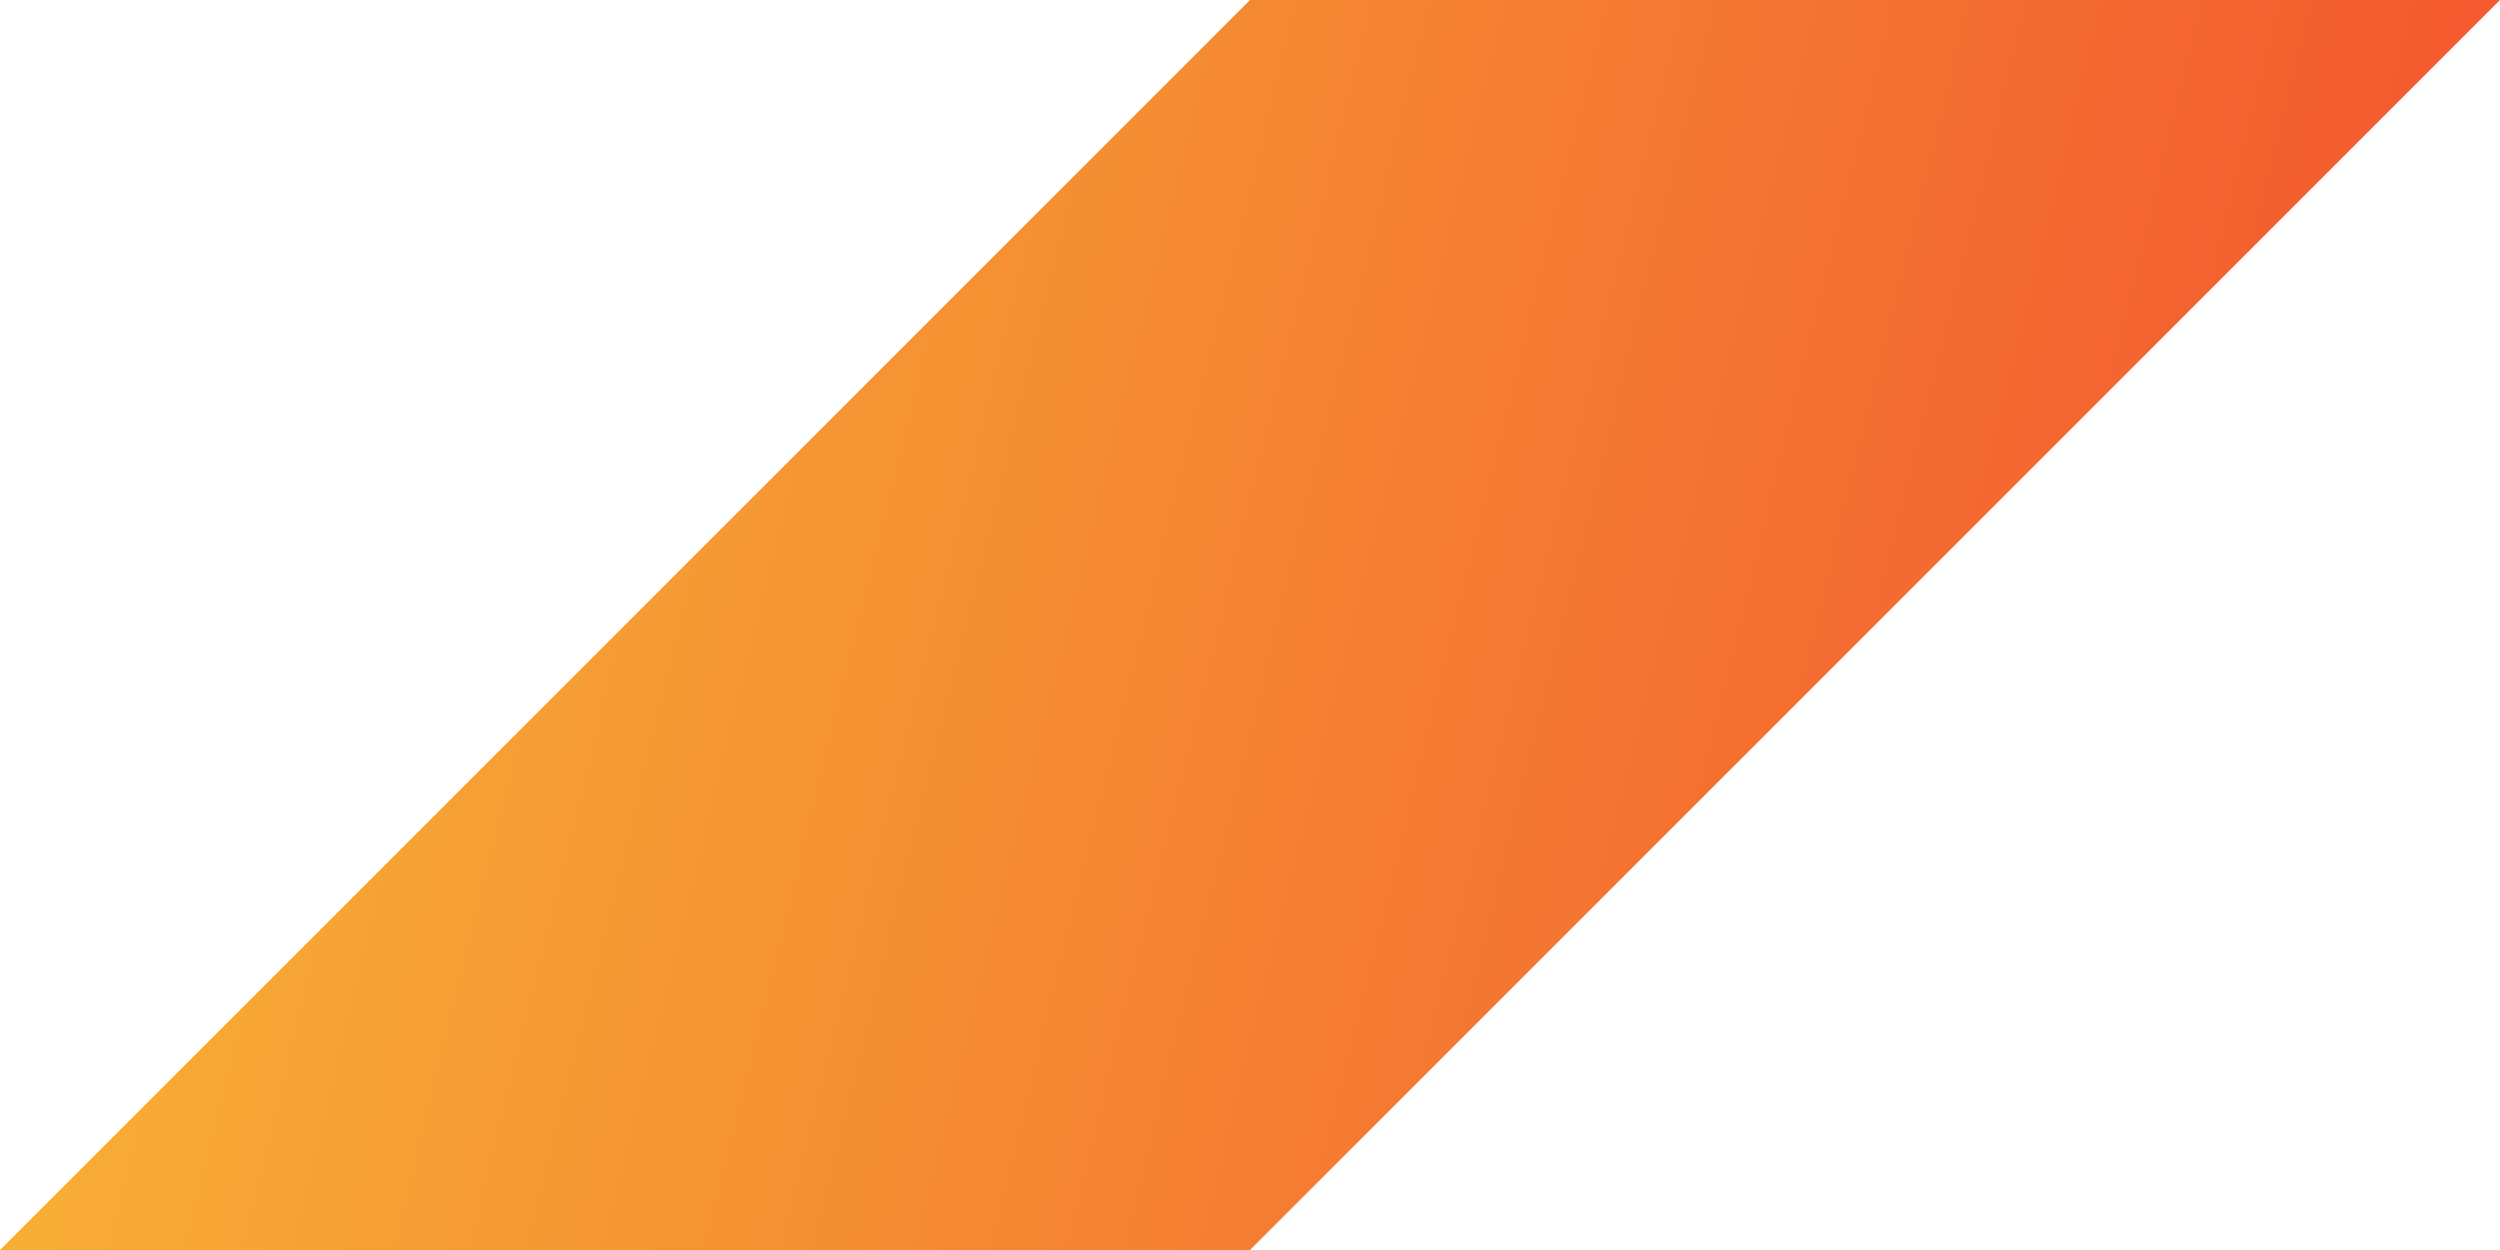 <svg width="48" height="24" viewBox="0 0 48 24" fill="none" xmlns="http://www.w3.org/2000/svg">
<path d="M24 0L24 24L0 24L24 0Z" fill="url(#paint0_linear_689_6075)"/>
<path d="M24 24L24 0L48 3.05182e-06L24 24Z" fill="url(#paint1_linear_689_6075)"/>
<defs>
<linearGradient id="paint0_linear_689_6075" x1="-22.554" y1="-14.571" x2="46.945" y2="2.518" gradientUnits="userSpaceOnUse">
<stop stop-color="#FAEE38"/>
<stop offset="1" stop-color="#F35A2F"/>
</linearGradient>
<linearGradient id="paint1_linear_689_6075" x1="-22.554" y1="-14.571" x2="46.945" y2="2.518" gradientUnits="userSpaceOnUse">
<stop stop-color="#FAEE38"/>
<stop offset="1" stop-color="#F35A2F"/>
</linearGradient>
</defs>
</svg>

